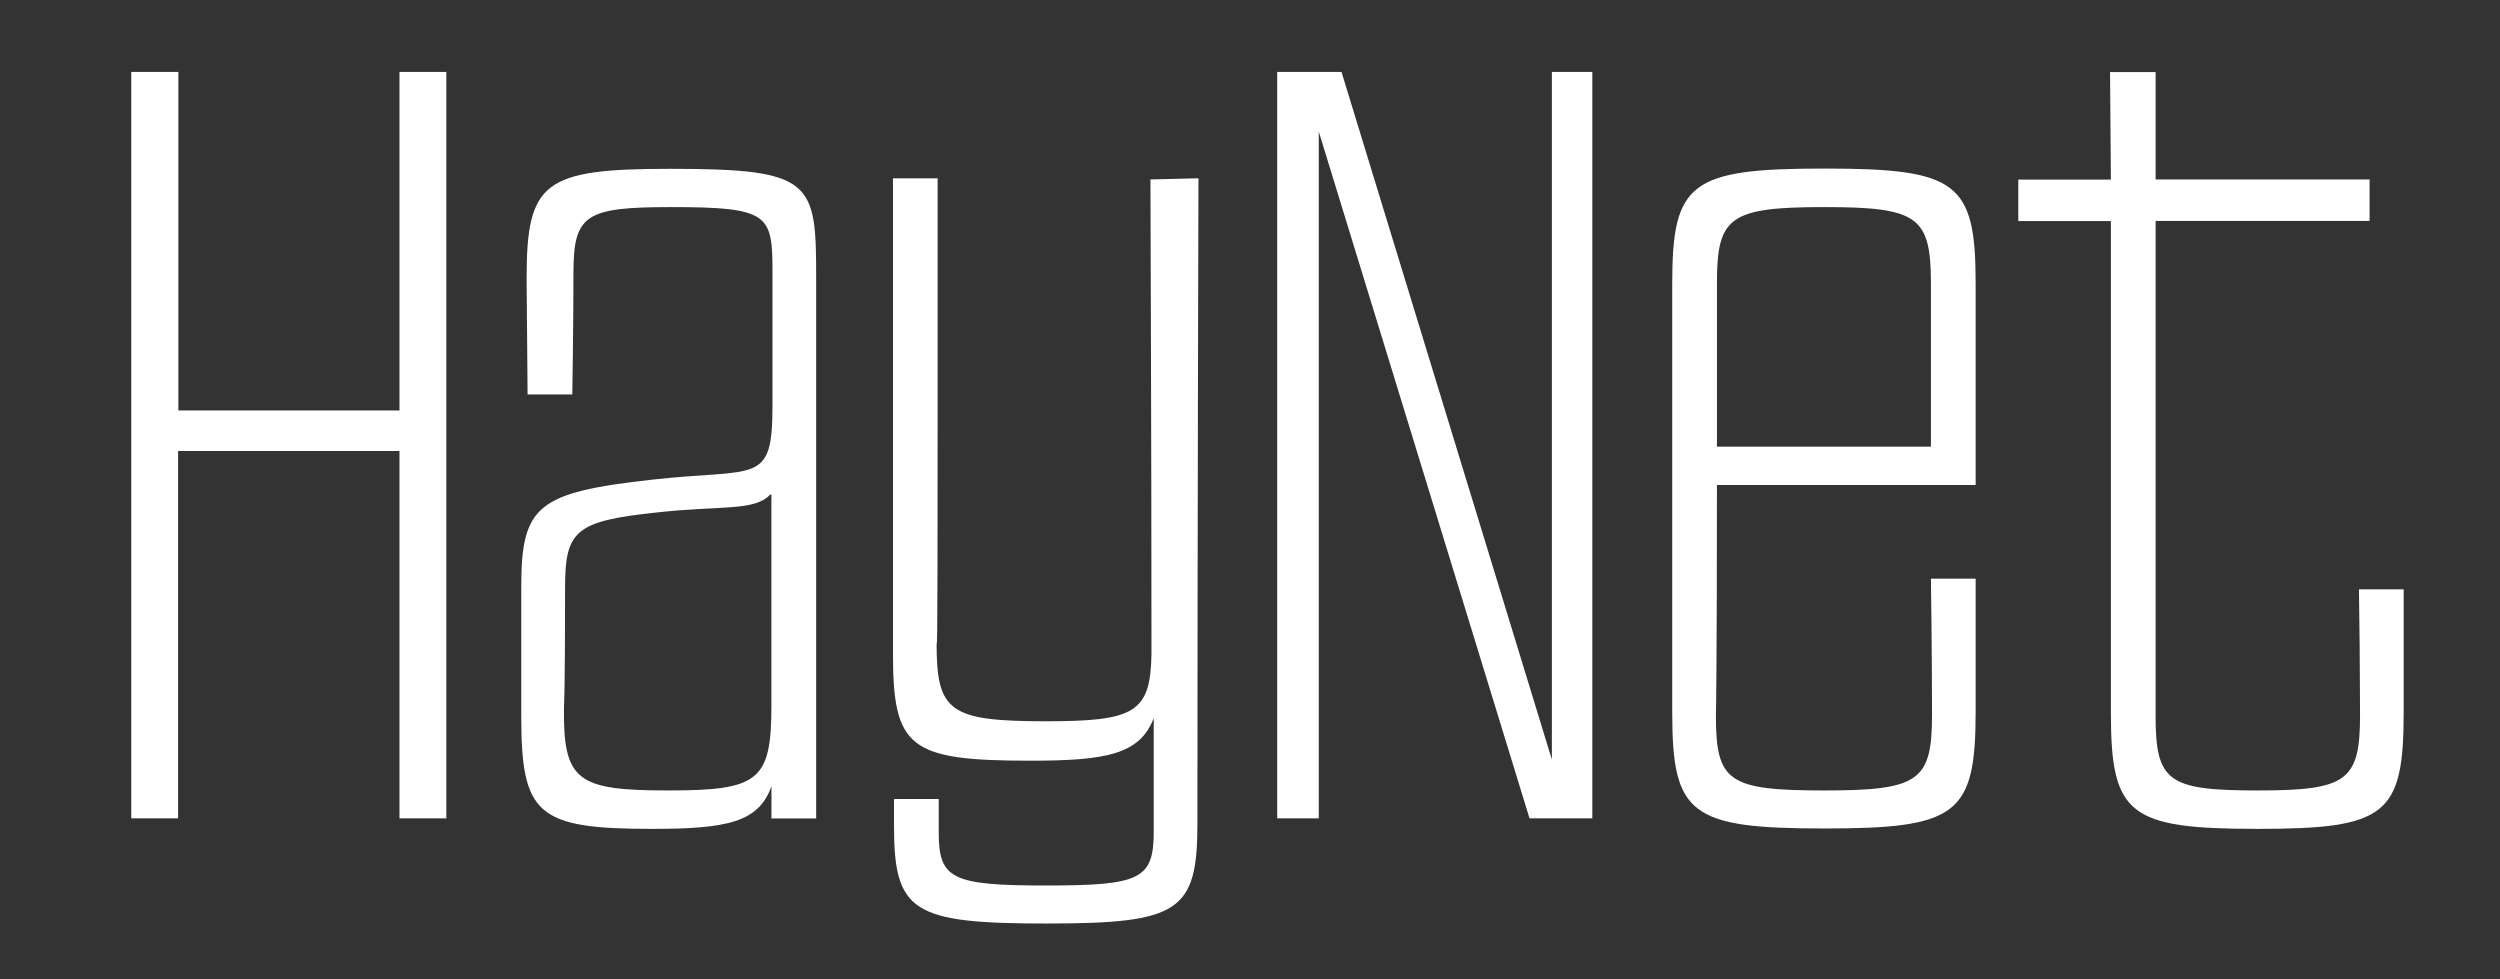 <svg id="HayNet_Logo_Text_Only" data-name="HayNet Logo Text Only" xmlns="http://www.w3.org/2000/svg" viewBox="0 0 388 152"><rect x="0" y="0" width="388" height="152" fill="#333333" stroke="none"/><defs><style>.cls-1{fill:#fff;}</style></defs><g id="Letter_T" data-name="Letter T"><path class="cls-1" d="M373.05,91.46h-6.94s.06,3.86.11,8.8c0,3.36.06,7.22.06,10.69,0,10.25-2,11.73-15.87,11.73s-15.86-1.32-15.86-11.56V34.29h33.21V27.85H334.55V11.18s-3,0-7.07,0l.13,16.69H313.24v6.44h14.37v76.33c0,15.86,2.81,18,22.8,18s22.64-2.15,22.64-18.17Z"/></g><g id="Letter_E" data-name="Letter E"><path class="cls-1" d="M306.62,89.81h-6.94s.17,11.89.17,21.14c0,10.25-2,11.73-16.69,11.73-14.87,0-16.85-1.32-16.85-11.56,0,0,.16-6.61.16-35.85h40.15V44c0-15.7-2.81-17.84-23.46-17.84-20.82,0-23.63,2.14-23.63,17.84v66.58c0,15.86,2.81,18,23.63,18,20.65,0,23.46-2.15,23.46-18.17Zm-6.94-20.49H266.47V43.87c0-10.24,2-11.73,16.69-11.73,14.54,0,16.52,1.49,16.52,11.9Z"/></g><g id="Letter_N" data-name="Letter N"><path class="cls-1" d="M240.85,11.16V117.89L208.2,11.16H198.12s.1,0,.1,0V127h6.45V20.41L237.38,127h9.75V11.16"/></g><g id="Letter_Y" data-name="Letter Y"><path class="cls-1" d="M178.55,27.85c0,6.44.16,38.82.16,73.69-.16,9.08-2.64,10.4-16.35,10.4-15,0-17-1.48-17-12.06.16.66.16-8.09.16-72.2h-6.93v73.69c0,14.71,2.47,16.69,21.31,16.69,11.89,0,17-1,19.16-6.61V129c0,7.44-2,8.43-16.68,8.43s-16.69-1-16.69-8.26V124h-6.94v4.13c0,13.38,2.81,15.2,23.63,15.2,20.65,0,23.46-1.82,23.46-15.53,0-44.12.16-100.13.16-100.13Z"/></g><g id="Letter_A" data-name="Letter A"><path class="cls-1" d="M81.88,61.22h6.94S89,50.65,89,42.39c0-9.09,1.82-10.25,15.2-10.25,15.2,0,15.69,1.16,15.69,10.08V62.87c0,12.56-2.31,9.75-18.67,11.57-17.84,2-20.32,4-20.32,16.69v20c0,15.36,2.48,17.51,20.32,17.51,11.57,0,16.53-1,18.51-6.61v5h6.94V43.38c0-15.2-.33-17.18-22.64-17.18-19.66,0-22.3,2-22.3,17Zm37.84,15.53v32.88c0,11.57-2,13.05-16,13.05-14.21,0-16.35-1.48-16.19-13.05,0,0,.17-1.65.17-18.5,0-8.76,1.65-10.25,14-11.57,10.24-1.16,15.37-.16,17.84-2.81Z"/></g><g id="Letter_H" data-name="Letter H"><path class="cls-1" d="M62,11.16V63.7H27.68V11.16c0-.05,0,0,0,0h-7.2s-.11,0-.11,0V127h7.27V70H62v57h7.27V11.16"/></g></svg>